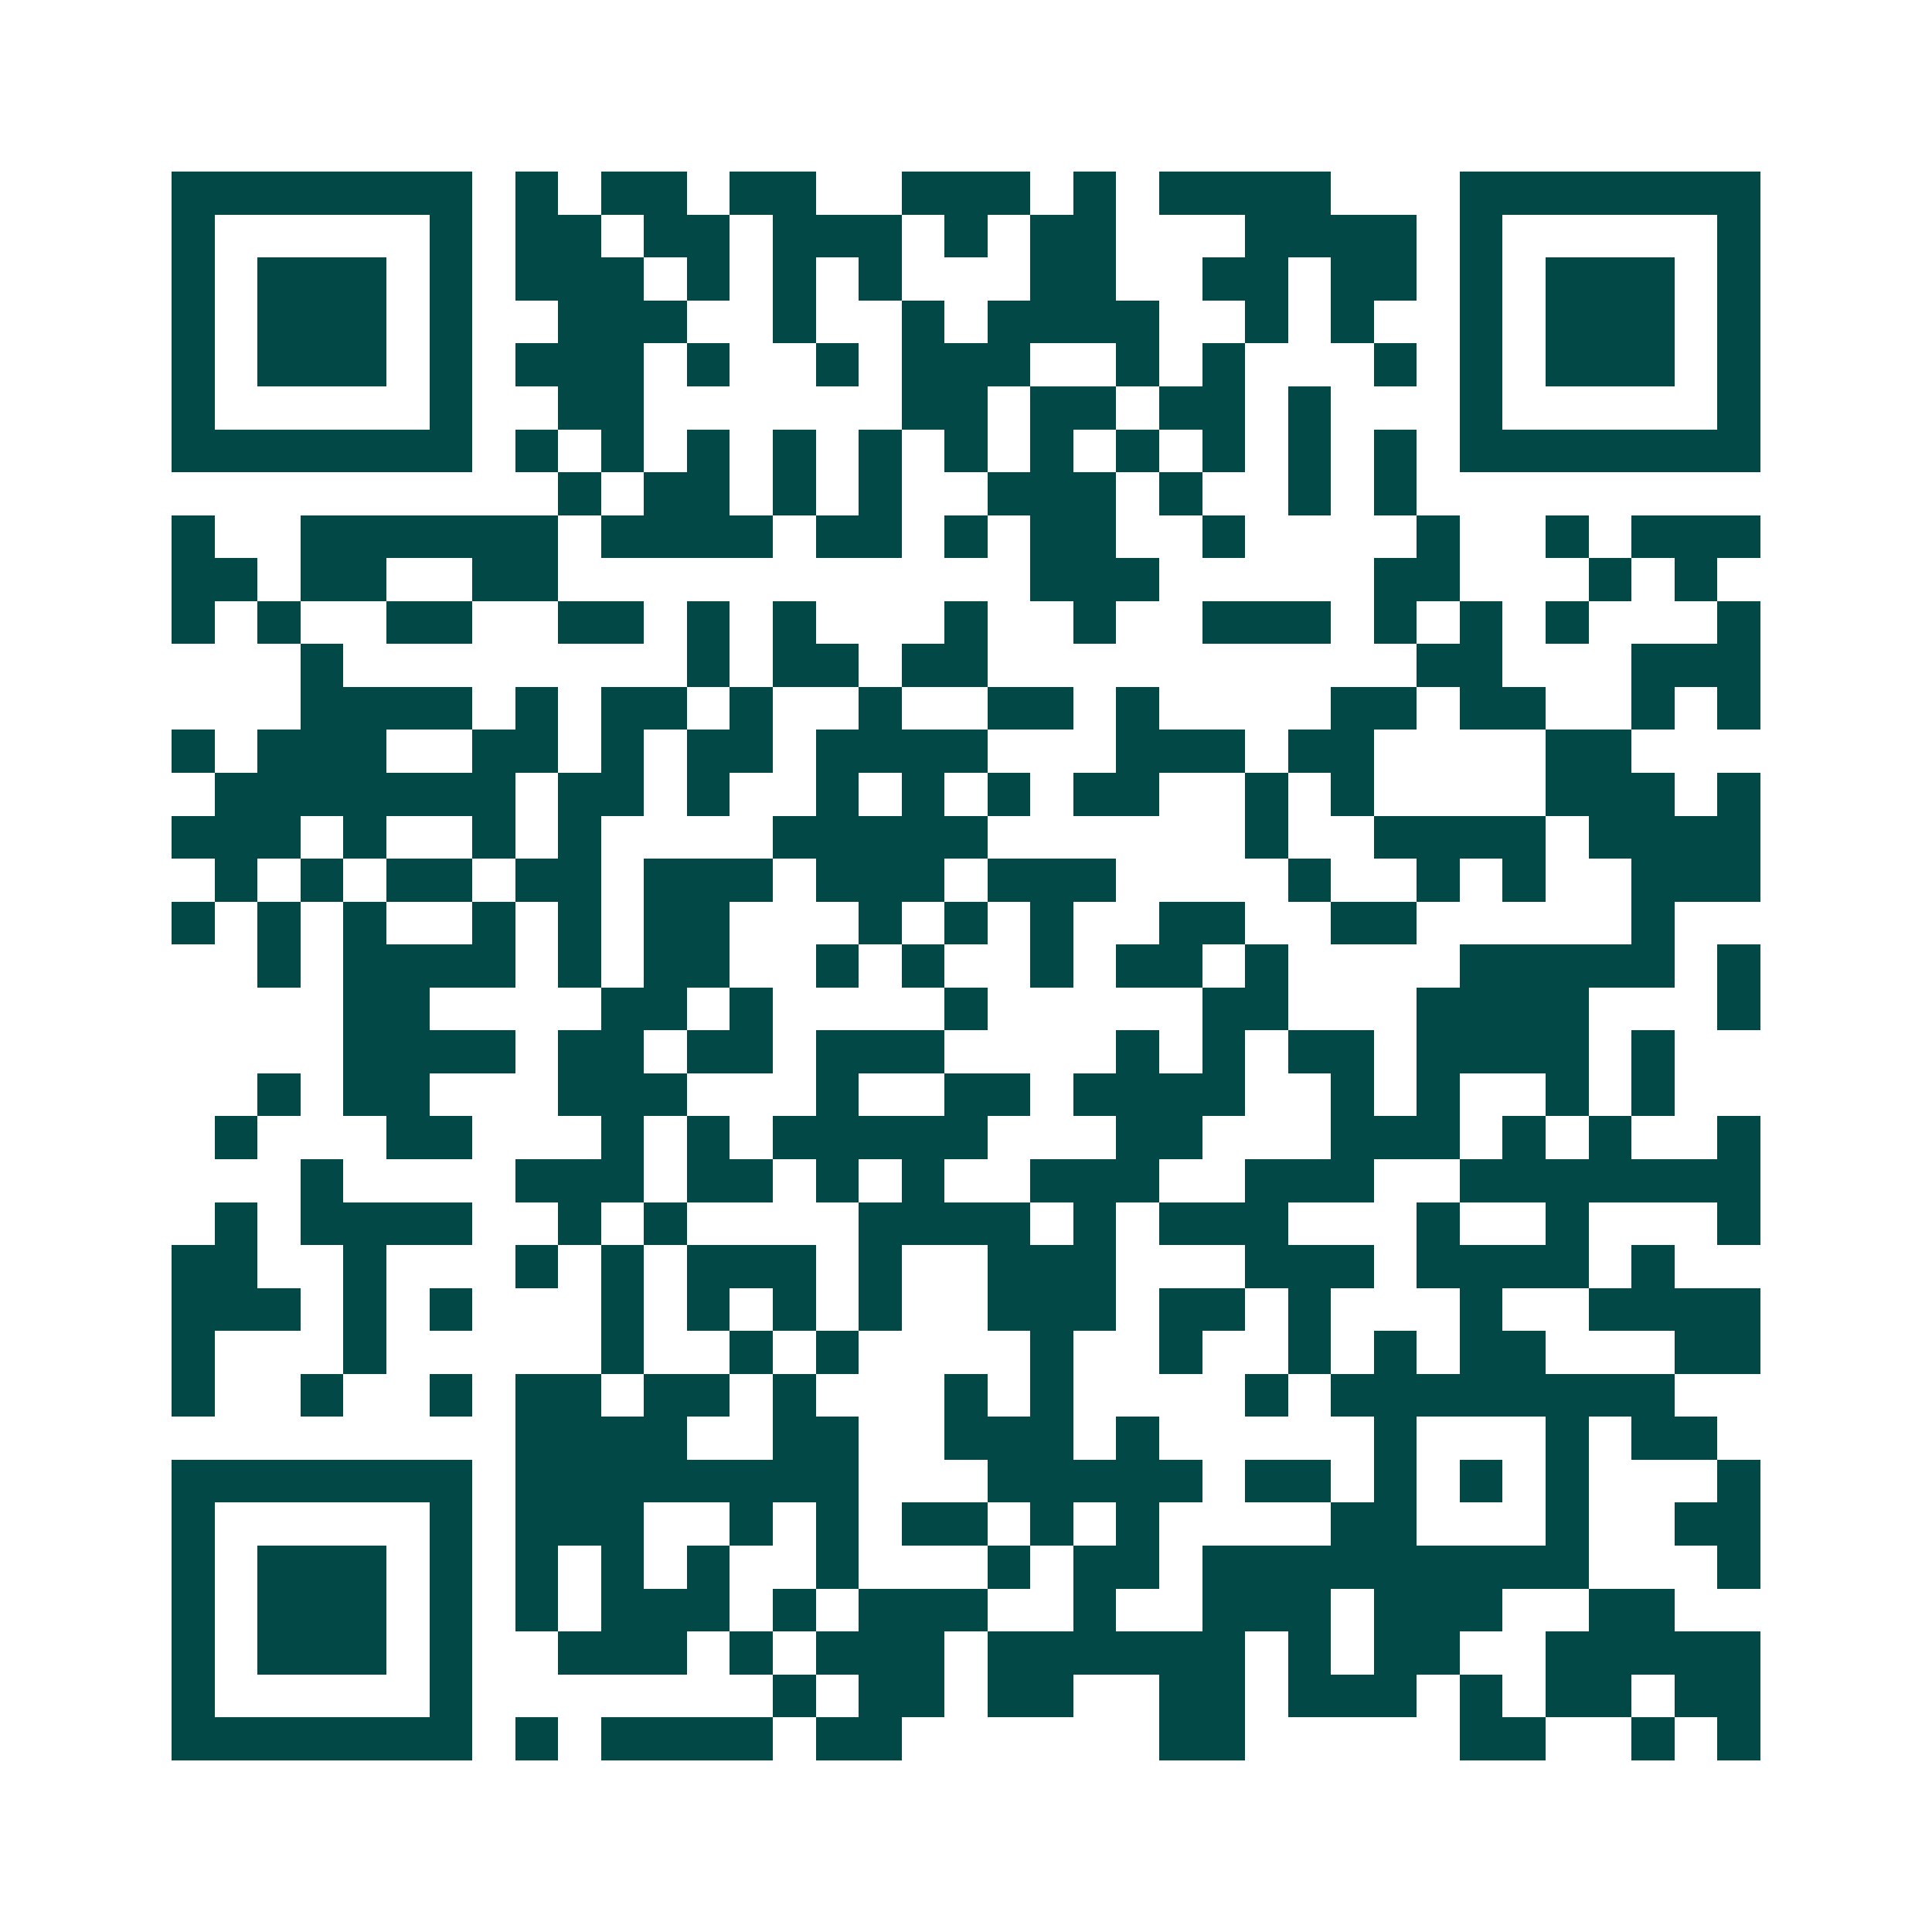 <svg xmlns="http://www.w3.org/2000/svg" width="200" height="200" viewBox="0 0 45 45" shape-rendering="crispEdges"><path fill="#ffffff" d="M0 0h45v45H0z"/><path stroke="#014847" d="M4 4.5h7m1 0h1m1 0h2m1 0h2m2 0h3m1 0h1m1 0h4m3 0h7M4 5.5h1m5 0h1m1 0h2m1 0h2m1 0h3m1 0h1m1 0h2m3 0h4m1 0h1m5 0h1M4 6.5h1m1 0h3m1 0h1m1 0h3m1 0h1m1 0h1m1 0h1m3 0h2m2 0h2m1 0h2m1 0h1m1 0h3m1 0h1M4 7.5h1m1 0h3m1 0h1m2 0h3m2 0h1m2 0h1m1 0h4m2 0h1m1 0h1m2 0h1m1 0h3m1 0h1M4 8.5h1m1 0h3m1 0h1m1 0h3m1 0h1m2 0h1m1 0h3m2 0h1m1 0h1m3 0h1m1 0h1m1 0h3m1 0h1M4 9.5h1m5 0h1m2 0h2m6 0h2m1 0h2m1 0h2m1 0h1m3 0h1m5 0h1M4 10.5h7m1 0h1m1 0h1m1 0h1m1 0h1m1 0h1m1 0h1m1 0h1m1 0h1m1 0h1m1 0h1m1 0h1m1 0h7M13 11.5h1m1 0h2m1 0h1m1 0h1m2 0h3m1 0h1m2 0h1m1 0h1M4 12.5h1m2 0h6m1 0h4m1 0h2m1 0h1m1 0h2m2 0h1m4 0h1m2 0h1m1 0h3M4 13.5h2m1 0h2m2 0h2m11 0h3m5 0h2m3 0h1m1 0h1M4 14.5h1m1 0h1m2 0h2m2 0h2m1 0h1m1 0h1m3 0h1m2 0h1m2 0h3m1 0h1m1 0h1m1 0h1m3 0h1M7 15.5h1m8 0h1m1 0h2m1 0h2m10 0h2m3 0h3M7 16.5h4m1 0h1m1 0h2m1 0h1m2 0h1m2 0h2m1 0h1m4 0h2m1 0h2m2 0h1m1 0h1M4 17.5h1m1 0h3m2 0h2m1 0h1m1 0h2m1 0h4m3 0h3m1 0h2m4 0h2M5 18.5h7m1 0h2m1 0h1m2 0h1m1 0h1m1 0h1m1 0h2m2 0h1m1 0h1m4 0h3m1 0h1M4 19.5h3m1 0h1m2 0h1m1 0h1m4 0h5m6 0h1m2 0h4m1 0h4M5 20.5h1m1 0h1m1 0h2m1 0h2m1 0h3m1 0h3m1 0h3m4 0h1m2 0h1m1 0h1m2 0h3M4 21.5h1m1 0h1m1 0h1m2 0h1m1 0h1m1 0h2m3 0h1m1 0h1m1 0h1m2 0h2m2 0h2m5 0h1M6 22.5h1m1 0h4m1 0h1m1 0h2m2 0h1m1 0h1m2 0h1m1 0h2m1 0h1m4 0h5m1 0h1M8 23.5h2m4 0h2m1 0h1m4 0h1m5 0h2m3 0h4m3 0h1M8 24.5h4m1 0h2m1 0h2m1 0h3m4 0h1m1 0h1m1 0h2m1 0h4m1 0h1M6 25.5h1m1 0h2m3 0h3m3 0h1m2 0h2m1 0h4m2 0h1m1 0h1m2 0h1m1 0h1M5 26.5h1m3 0h2m3 0h1m1 0h1m1 0h5m3 0h2m3 0h3m1 0h1m1 0h1m2 0h1M7 27.5h1m4 0h3m1 0h2m1 0h1m1 0h1m2 0h3m2 0h3m2 0h7M5 28.5h1m1 0h4m2 0h1m1 0h1m4 0h4m1 0h1m1 0h3m3 0h1m2 0h1m3 0h1M4 29.5h2m2 0h1m3 0h1m1 0h1m1 0h3m1 0h1m2 0h3m3 0h3m1 0h4m1 0h1M4 30.5h3m1 0h1m1 0h1m3 0h1m1 0h1m1 0h1m1 0h1m2 0h3m1 0h2m1 0h1m3 0h1m2 0h4M4 31.5h1m3 0h1m5 0h1m2 0h1m1 0h1m4 0h1m2 0h1m2 0h1m1 0h1m1 0h2m3 0h2M4 32.5h1m2 0h1m2 0h1m1 0h2m1 0h2m1 0h1m3 0h1m1 0h1m4 0h1m1 0h8M12 33.5h4m2 0h2m2 0h3m1 0h1m5 0h1m3 0h1m1 0h2M4 34.5h7m1 0h8m3 0h5m1 0h2m1 0h1m1 0h1m1 0h1m3 0h1M4 35.5h1m5 0h1m1 0h3m2 0h1m1 0h1m1 0h2m1 0h1m1 0h1m4 0h2m3 0h1m2 0h2M4 36.5h1m1 0h3m1 0h1m1 0h1m1 0h1m1 0h1m2 0h1m3 0h1m1 0h2m1 0h9m3 0h1M4 37.5h1m1 0h3m1 0h1m1 0h1m1 0h3m1 0h1m1 0h3m2 0h1m2 0h3m1 0h3m2 0h2M4 38.5h1m1 0h3m1 0h1m2 0h3m1 0h1m1 0h3m1 0h6m1 0h1m1 0h2m2 0h5M4 39.5h1m5 0h1m7 0h1m1 0h2m1 0h2m2 0h2m1 0h3m1 0h1m1 0h2m1 0h2M4 40.5h7m1 0h1m1 0h4m1 0h2m6 0h2m5 0h2m2 0h1m1 0h1"/></svg>
